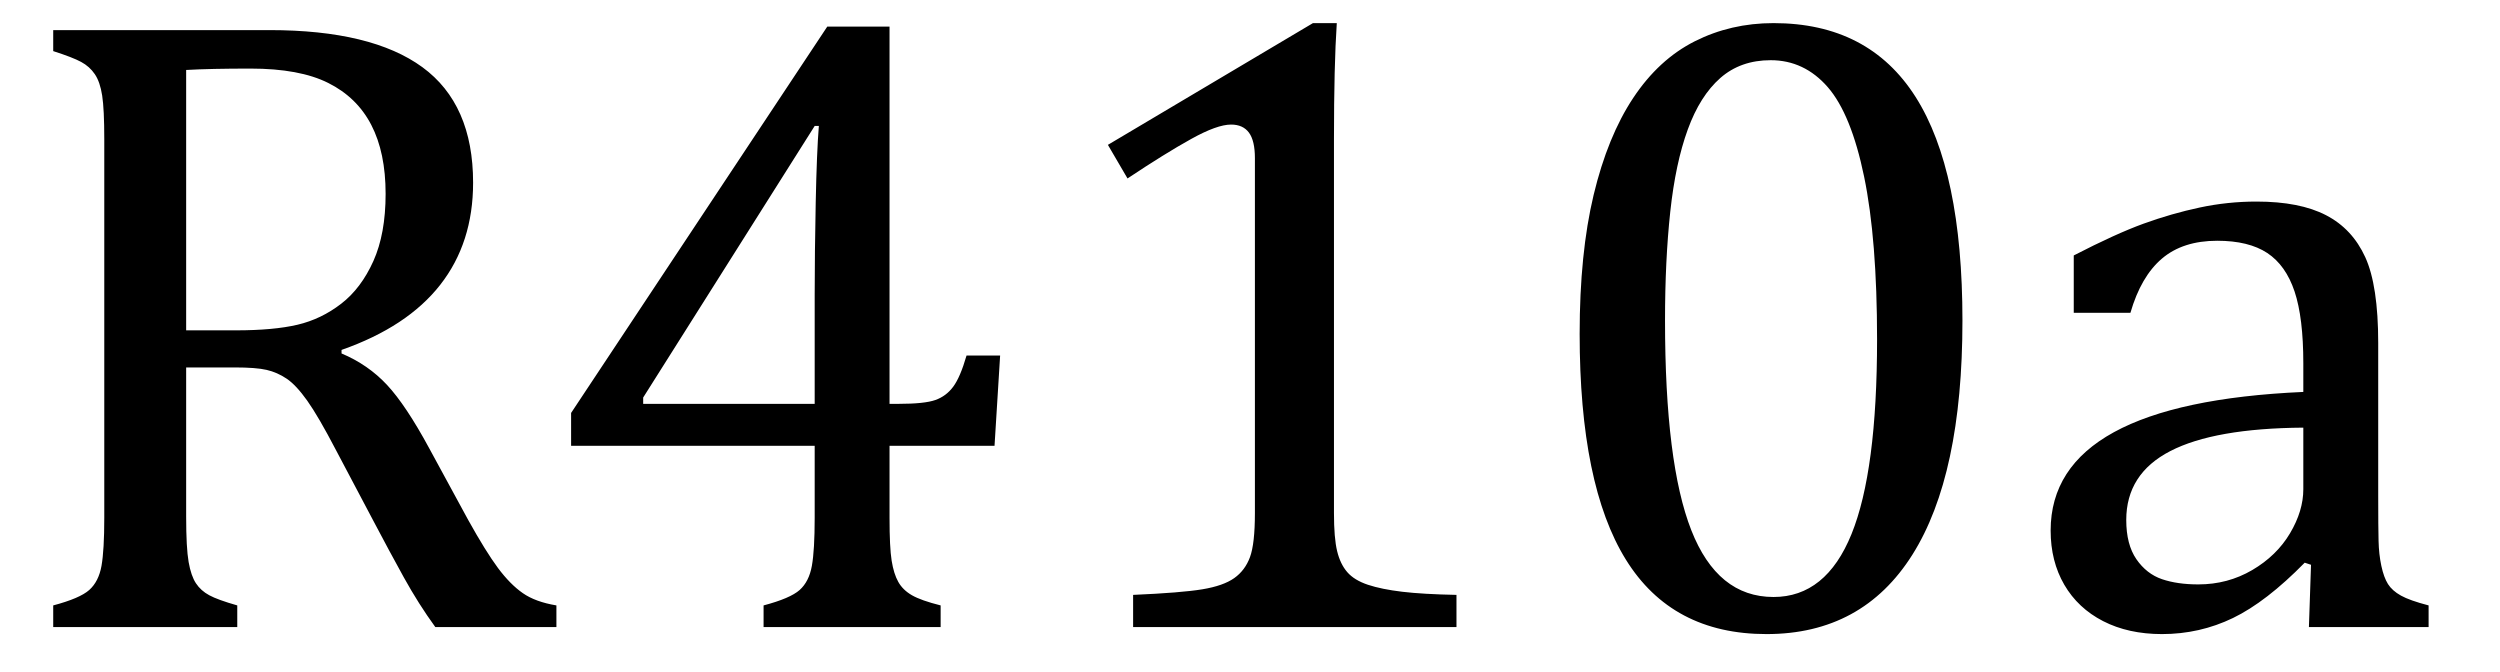 <?xml version="1.0" encoding="UTF-8" standalone="no"?><svg xmlns="http://www.w3.org/2000/svg" xmlns:xlink="http://www.w3.org/1999/xlink" stroke-dasharray="none" shape-rendering="auto" font-family="'Dialog'" width="55.813" text-rendering="auto" fill-opacity="1" contentScriptType="text/ecmascript" color-interpolation="auto" color-rendering="auto" preserveAspectRatio="xMidYMid meet" font-size="12" fill="black" stroke="black" image-rendering="auto" stroke-miterlimit="10" zoomAndPan="magnify" version="1.0" stroke-linecap="square" stroke-linejoin="miter" contentStyleType="text/css" font-style="normal" height="15" stroke-width="1" stroke-dashoffset="0" font-weight="normal" stroke-opacity="1" y="-1"><!--Converted from MathML using JEuclid--><defs id="genericDefs"/><g><g text-rendering="optimizeLegibility" transform="translate(0,14)" color-rendering="optimizeQuality" color-interpolation="linearRGB" image-rendering="optimizeQuality"><path d="M4.156 -5.797 L4.156 -2.469 Q4.156 -1.766 4.211 -1.453 Q4.266 -1.141 4.375 -0.977 Q4.484 -0.812 4.672 -0.711 Q4.859 -0.609 5.297 -0.484 L5.297 0 L1.188 0 L1.188 -0.484 Q1.781 -0.641 1.992 -0.828 Q2.203 -1.016 2.266 -1.367 Q2.328 -1.719 2.328 -2.438 L2.328 -10.891 Q2.328 -11.562 2.281 -11.867 Q2.234 -12.172 2.117 -12.344 Q2 -12.516 1.812 -12.617 Q1.625 -12.719 1.188 -12.859 L1.188 -13.328 L6.016 -13.328 Q8.297 -13.328 9.43 -12.5 Q10.562 -11.672 10.562 -9.922 Q10.562 -8.578 9.828 -7.641 Q9.094 -6.703 7.625 -6.188 L7.625 -6.109 Q8.219 -5.859 8.641 -5.406 Q9.062 -4.953 9.578 -4 L10.453 -2.391 Q10.844 -1.688 11.117 -1.32 Q11.391 -0.953 11.672 -0.758 Q11.953 -0.562 12.422 -0.484 L12.422 0 L9.719 0 Q9.344 -0.516 9.016 -1.109 Q8.688 -1.703 8.359 -2.328 L7.5 -3.953 Q7.109 -4.703 6.859 -5.055 Q6.609 -5.406 6.398 -5.547 Q6.188 -5.688 5.953 -5.742 Q5.719 -5.797 5.234 -5.797 L4.156 -5.797 ZM4.156 -12.438 L4.156 -6.625 L5.266 -6.625 Q6.109 -6.625 6.641 -6.75 Q7.172 -6.875 7.617 -7.219 Q8.062 -7.562 8.336 -8.172 Q8.609 -8.781 8.609 -9.672 Q8.609 -10.594 8.289 -11.211 Q7.969 -11.828 7.328 -12.148 Q6.688 -12.469 5.594 -12.469 Q4.703 -12.469 4.156 -12.438 ZM17.047 -0.484 Q17.641 -0.641 17.852 -0.828 Q18.062 -1.016 18.125 -1.367 Q18.188 -1.719 18.188 -2.438 L18.188 -4.047 L12.75 -4.047 L12.75 -4.781 L18.469 -13.406 L19.859 -13.406 L19.859 -4.984 L20.062 -4.984 Q20.641 -4.984 20.883 -5.07 Q21.125 -5.156 21.281 -5.367 Q21.438 -5.578 21.578 -6.062 L22.328 -6.062 L22.203 -4.047 L19.859 -4.047 L19.859 -2.438 Q19.859 -1.781 19.906 -1.484 Q19.953 -1.188 20.055 -1.008 Q20.156 -0.828 20.359 -0.711 Q20.562 -0.594 21 -0.484 L21 0 L17.047 0 L17.047 -0.484 ZM14.359 -4.984 L18.188 -4.984 L18.188 -7.422 Q18.188 -8.344 18.211 -9.477 Q18.234 -10.609 18.281 -11.188 L18.188 -11.188 L14.359 -5.125 L14.359 -4.984 ZM29.781 -2.547 Q29.781 -1.984 29.852 -1.695 Q29.922 -1.406 30.078 -1.227 Q30.234 -1.047 30.539 -0.945 Q30.844 -0.844 31.305 -0.789 Q31.766 -0.734 32.516 -0.719 L32.516 0 L25.297 0 L25.297 -0.719 Q26.375 -0.766 26.844 -0.844 Q27.312 -0.922 27.555 -1.094 Q27.797 -1.266 27.906 -1.562 Q28.016 -1.859 28.016 -2.547 L28.016 -10.469 Q28.016 -10.859 27.883 -11.039 Q27.75 -11.219 27.484 -11.219 Q27.172 -11.219 26.594 -10.898 Q26.016 -10.578 25.172 -10.016 L24.734 -10.766 L29.312 -13.484 L29.844 -13.484 Q29.781 -12.547 29.781 -10.891 L29.781 -2.547 ZM39.438 0.156 Q37.328 0.156 36.297 -1.508 Q35.266 -3.172 35.266 -6.547 Q35.266 -8.344 35.578 -9.648 Q35.891 -10.953 36.461 -11.812 Q37.031 -12.672 37.836 -13.078 Q38.641 -13.484 39.594 -13.484 Q41.719 -13.484 42.766 -11.836 Q43.812 -10.188 43.812 -6.844 Q43.812 -3.391 42.695 -1.617 Q41.578 0.156 39.438 0.156 ZM37.172 -6.844 Q37.172 -3.656 37.758 -2.164 Q38.344 -0.672 39.594 -0.672 Q40.766 -0.672 41.336 -2.078 Q41.906 -3.484 41.906 -6.422 Q41.906 -8.656 41.617 -10.055 Q41.328 -11.453 40.805 -12.055 Q40.281 -12.656 39.531 -12.656 Q38.859 -12.656 38.406 -12.258 Q37.953 -11.859 37.68 -11.109 Q37.406 -10.359 37.289 -9.273 Q37.172 -8.188 37.172 -6.844 ZM51.594 -1.391 L51.453 -1.438 Q50.594 -0.562 49.852 -0.203 Q49.109 0.156 48.266 0.156 Q47.516 0.156 46.953 -0.133 Q46.391 -0.422 46.086 -0.945 Q45.781 -1.469 45.781 -2.156 Q45.781 -3.578 47.195 -4.352 Q48.609 -5.125 51.422 -5.25 L51.422 -5.891 Q51.422 -6.906 51.227 -7.492 Q51.031 -8.078 50.617 -8.352 Q50.203 -8.625 49.5 -8.625 Q48.734 -8.625 48.266 -8.227 Q47.797 -7.828 47.562 -7.016 L46.297 -7.016 L46.297 -8.297 Q47.234 -8.781 47.859 -9.008 Q48.484 -9.234 49.109 -9.367 Q49.734 -9.5 50.375 -9.5 Q51.344 -9.5 51.93 -9.195 Q52.516 -8.891 52.805 -8.258 Q53.094 -7.625 53.094 -6.344 L53.094 -2.938 Q53.094 -2.219 53.102 -1.922 Q53.109 -1.625 53.164 -1.367 Q53.219 -1.109 53.312 -0.961 Q53.406 -0.812 53.602 -0.703 Q53.797 -0.594 54.219 -0.484 L54.219 0 L51.547 0 L51.594 -1.391 ZM51.422 -4.453 Q49.438 -4.438 48.453 -3.93 Q47.469 -3.422 47.469 -2.391 Q47.469 -1.844 47.695 -1.516 Q47.922 -1.188 48.266 -1.07 Q48.609 -0.953 49.078 -0.953 Q49.734 -0.953 50.281 -1.273 Q50.828 -1.594 51.125 -2.094 Q51.422 -2.594 51.422 -3.078 L51.422 -4.453 Z" stroke="none"/></g></g></svg>